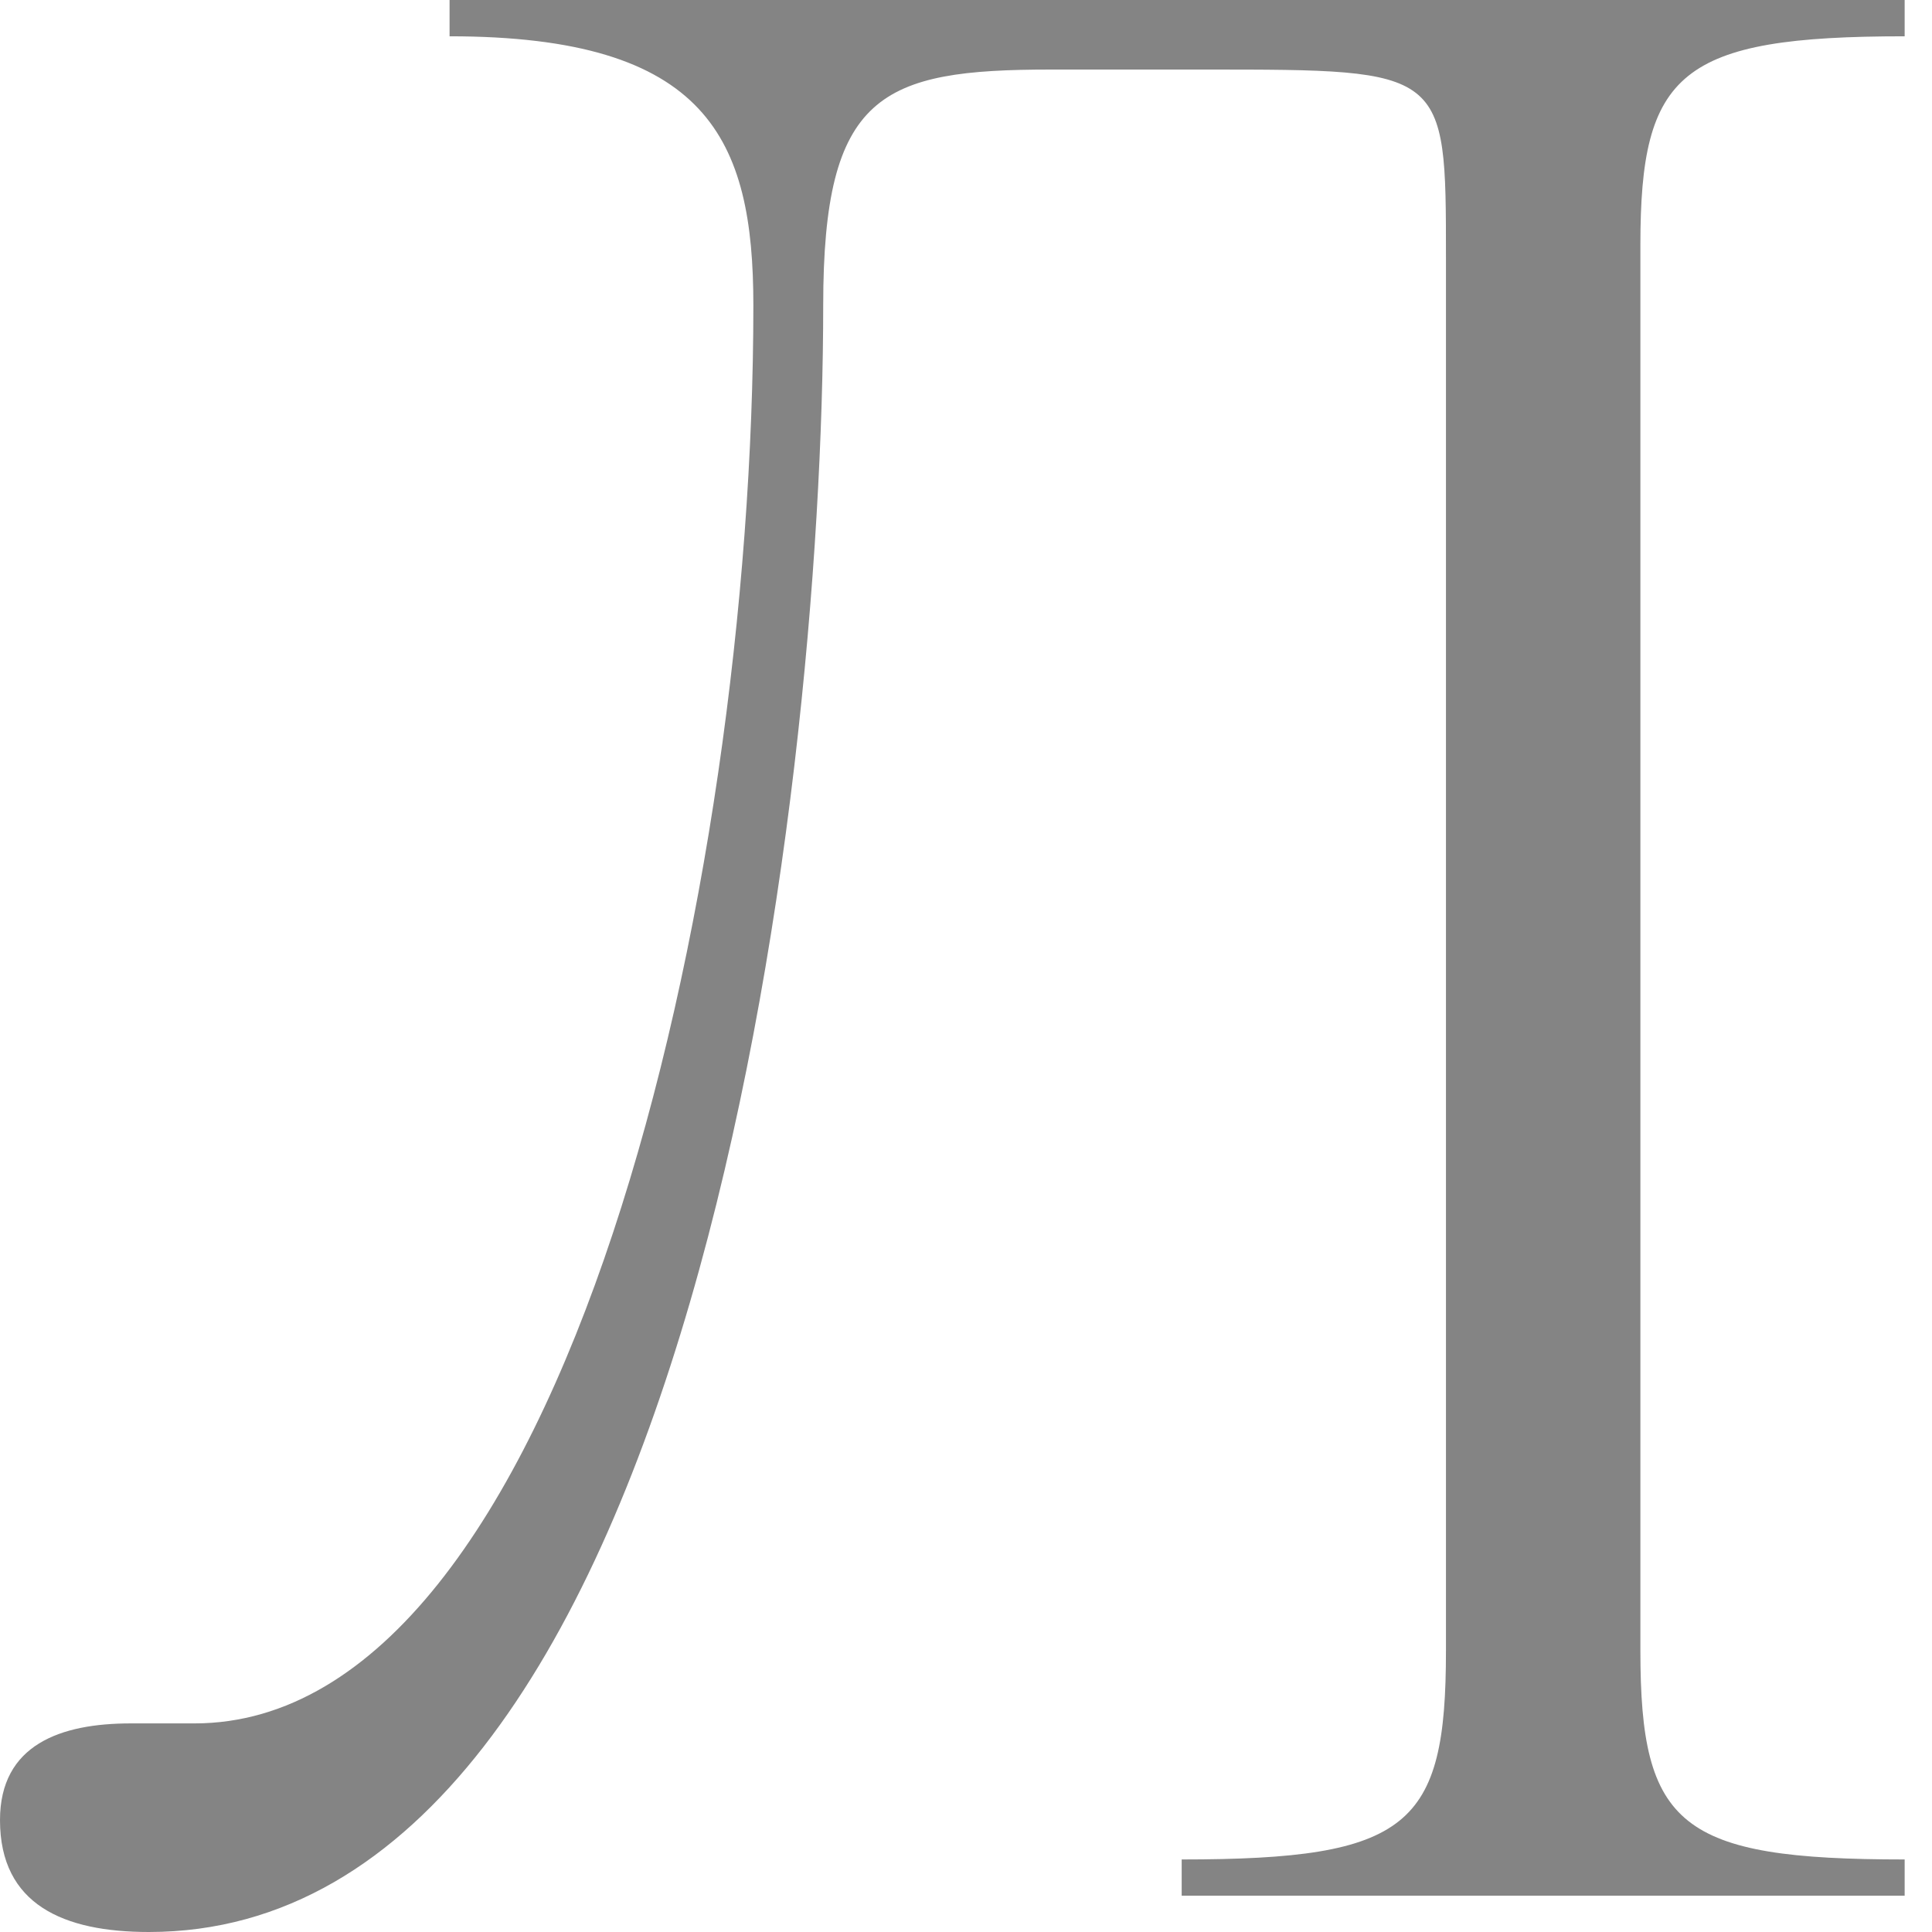 <?xml version="1.0" encoding="UTF-8"?> <svg xmlns="http://www.w3.org/2000/svg" width="33" height="33" viewBox="0 0 33 33" fill="none"> <path d="M0 31.089C0 29.798 1.038 29.437 2.231 29.437H3.321C9.651 29.437 12.868 15.183 12.868 5.216C12.868 2.375 12.089 0.62 7.679 0.62V0H32.533V0.62C28.693 0.62 28.019 1.239 28.019 4.183V28.197C28.019 31.192 28.693 31.761 32.533 31.761V32.38H26.41H20.184V31.761C24.075 31.761 24.698 31.192 24.698 28.197V4.39C24.698 1.188 24.698 1.188 20.599 1.188H17.953C15.047 1.188 14.061 1.601 14.061 5.216C14.061 13.582 11.83 33 2.542 33C1.09 33 0 32.535 0 31.089Z" fill="#848484"></path> </svg> 